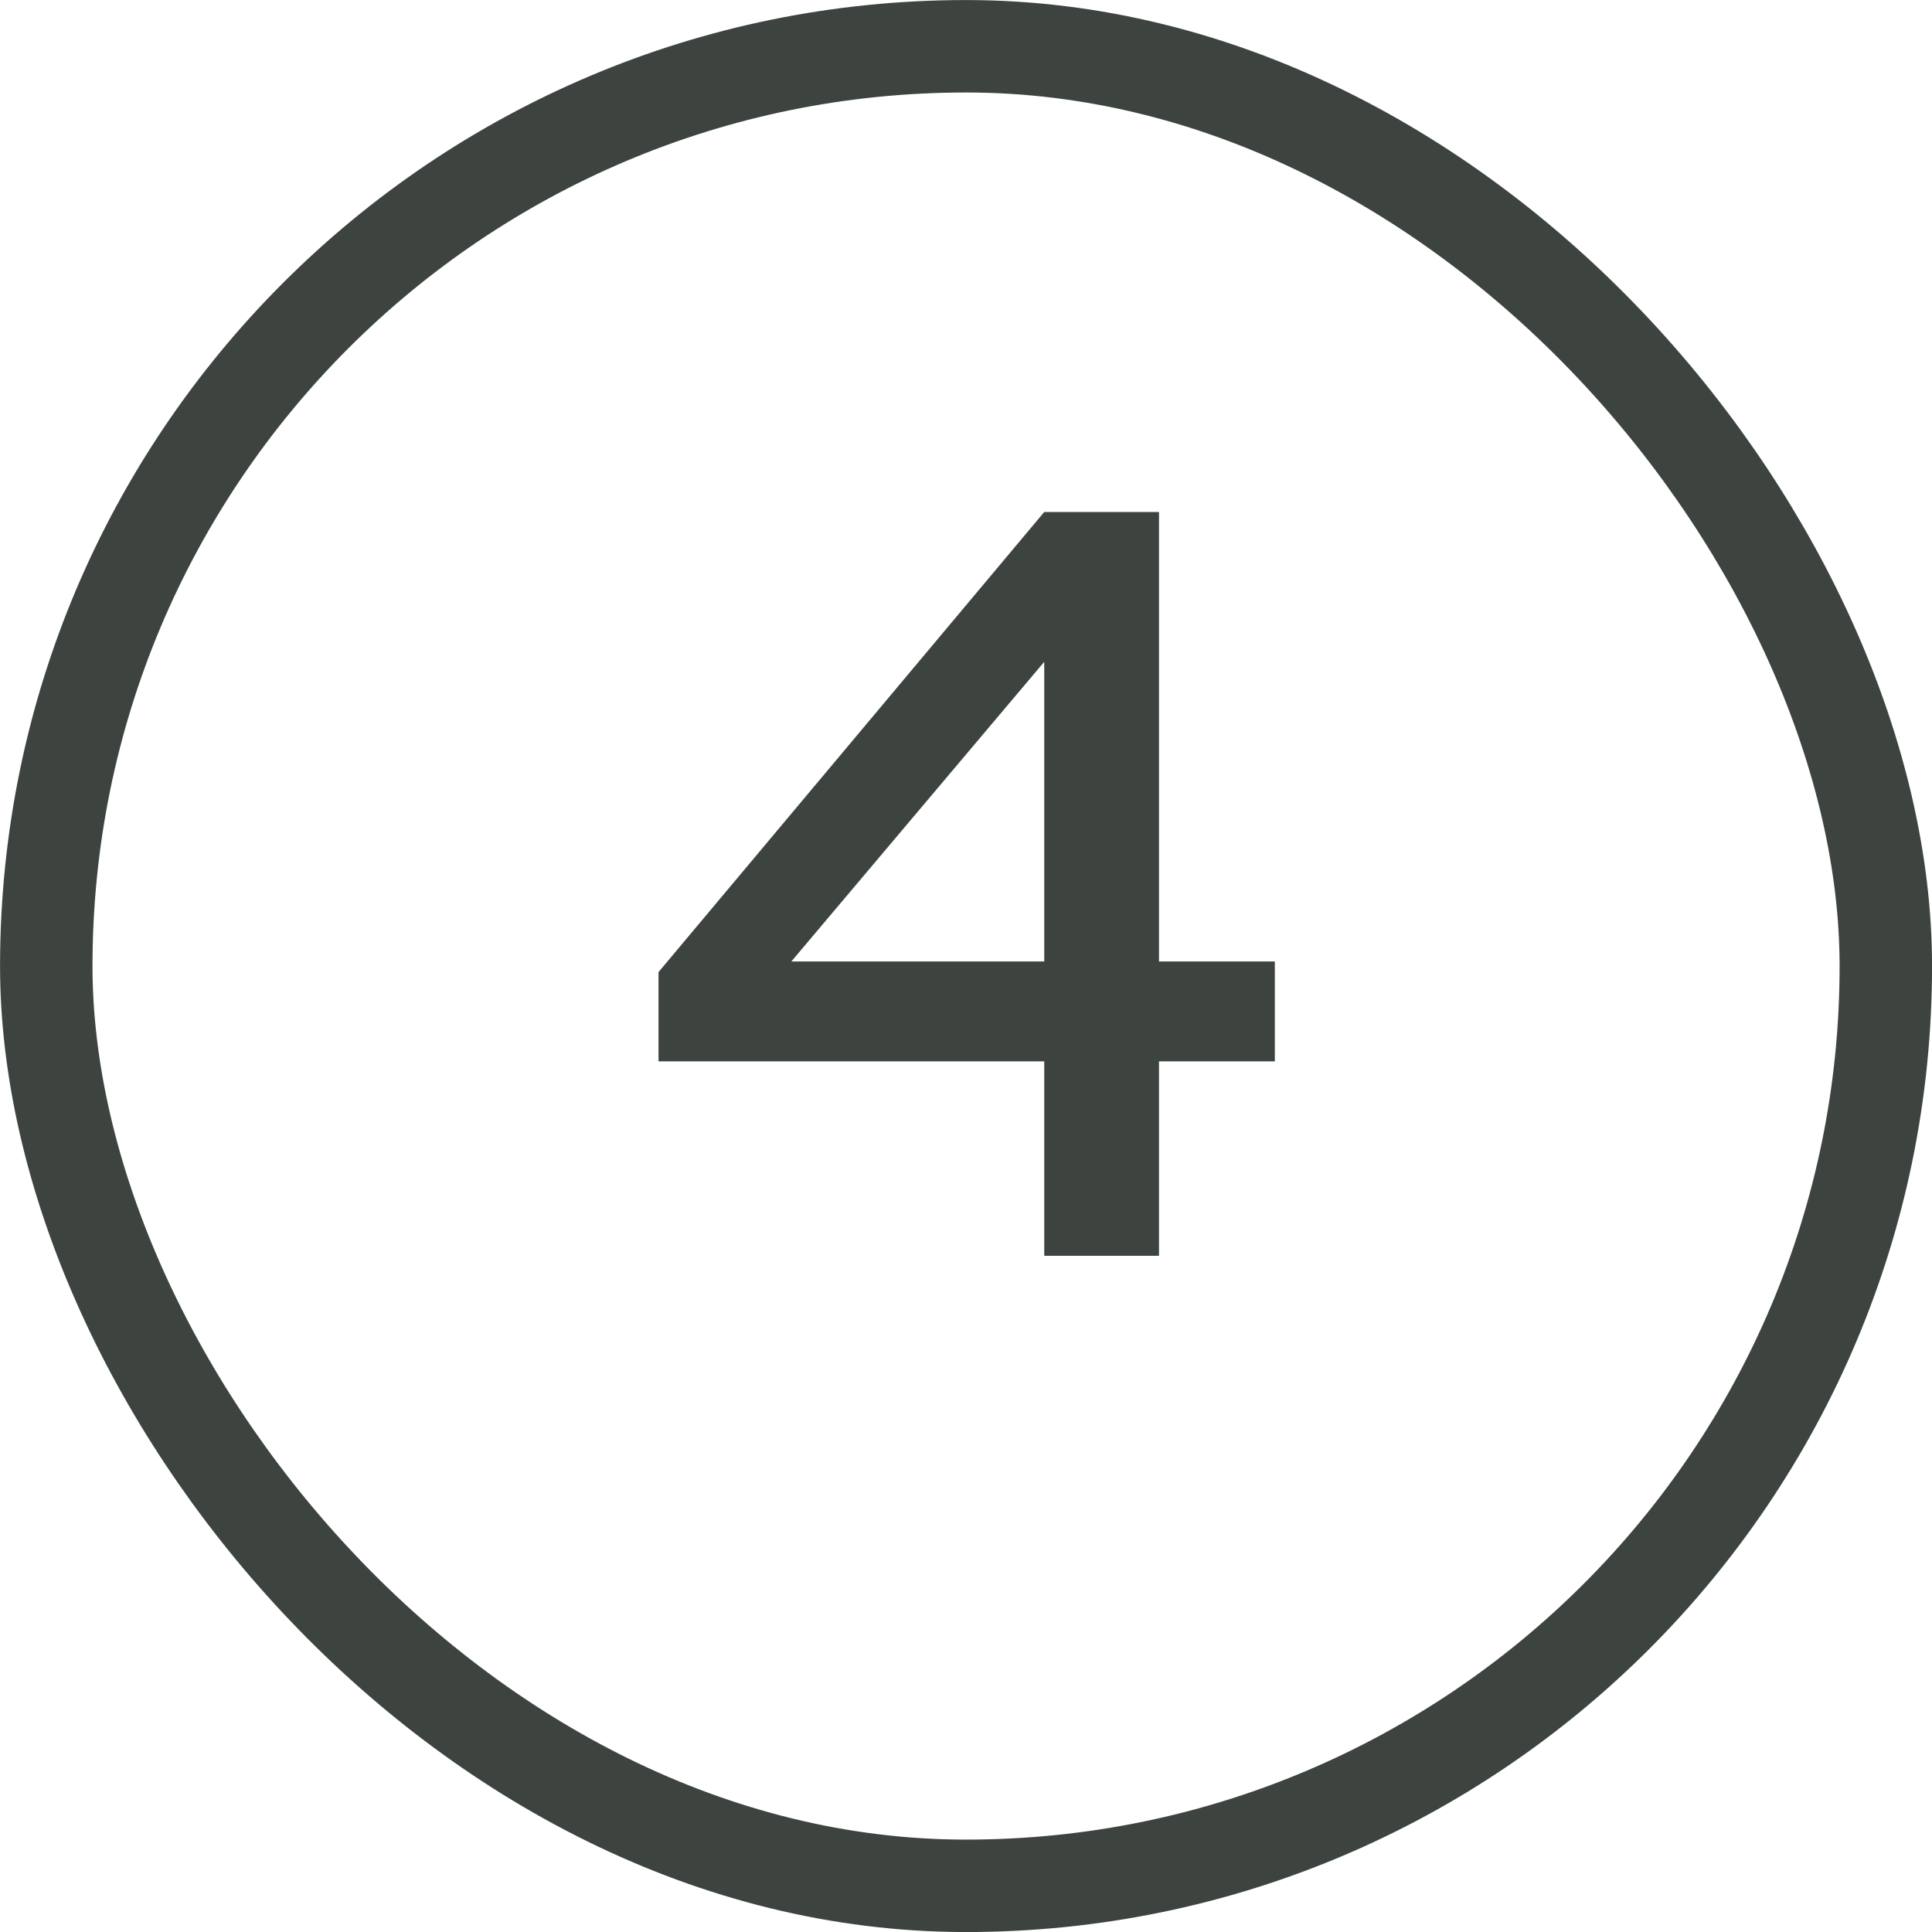 <?xml version="1.0" encoding="UTF-8"?> <svg xmlns="http://www.w3.org/2000/svg" width="20" height="20" viewBox="0 0 20 20" fill="none"> <path d="M11.998 13V10.987H13.197V9.953H11.998V5.3H10.81L6.817 10.063V10.987H10.81V13H11.998ZM10.81 6.851V9.953H8.192L10.81 6.851Z" fill="#3D443F"></path> <rect x="0.479" y="0.479" width="19.043" height="19.043" rx="9.521" stroke="#3D443F" stroke-width="0.957"></rect> </svg> 